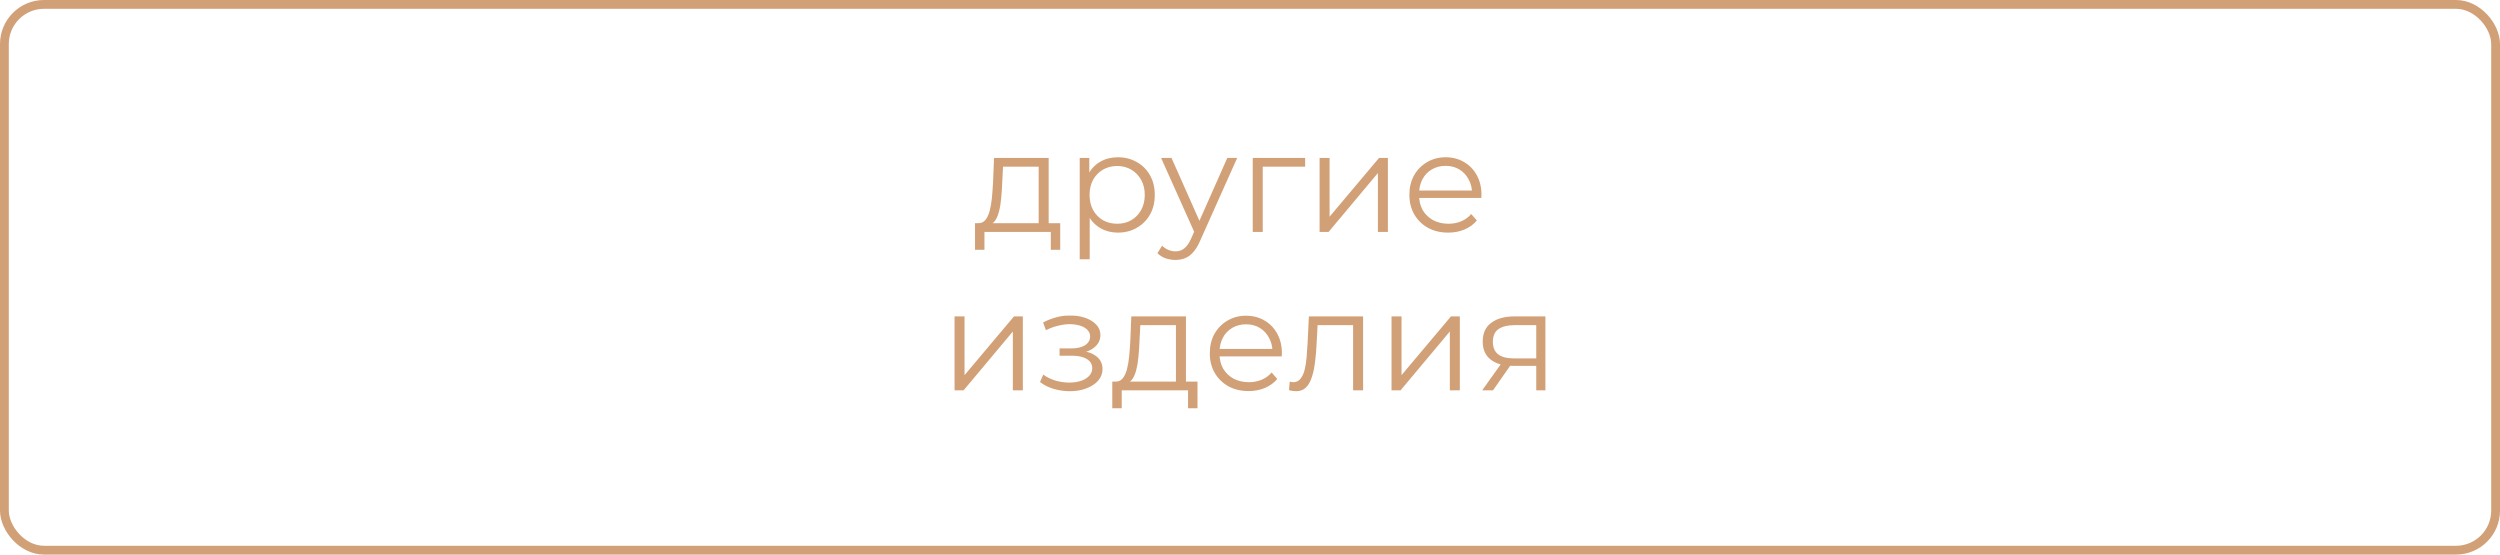 <?xml version="1.0" encoding="UTF-8"?> <svg xmlns="http://www.w3.org/2000/svg" width="284" height="63" viewBox="0 0 284 63" fill="none"> <rect x="0.5" y="0.5" width="283" height="62" rx="4.5" stroke="#D1A077"></rect> <path d="M117.993 25.801V18.937H113.945L113.849 20.809C113.828 21.374 113.791 21.929 113.737 22.473C113.695 23.017 113.615 23.518 113.497 23.977C113.391 24.425 113.236 24.793 113.033 25.081C112.831 25.358 112.569 25.518 112.249 25.561L111.113 25.353C111.444 25.364 111.716 25.246 111.929 25.001C112.143 24.745 112.308 24.398 112.425 23.961C112.543 23.524 112.628 23.028 112.681 22.473C112.735 21.908 112.777 21.332 112.809 20.745L112.921 17.945H119.129V25.801H117.993ZM110.761 28.377V25.353H120.441V28.377H119.369V26.345H111.833V28.377H110.761ZM126.991 26.425C126.266 26.425 125.61 26.26 125.023 25.929C124.436 25.588 123.967 25.102 123.615 24.473C123.274 23.833 123.103 23.054 123.103 22.137C123.103 21.22 123.274 20.446 123.615 19.817C123.956 19.177 124.42 18.692 125.007 18.361C125.594 18.03 126.255 17.865 126.991 17.865C127.791 17.865 128.506 18.046 129.135 18.409C129.775 18.761 130.276 19.262 130.639 19.913C131.002 20.553 131.183 21.294 131.183 22.137C131.183 22.99 131.002 23.737 130.639 24.377C130.276 25.017 129.775 25.518 129.135 25.881C128.506 26.244 127.791 26.425 126.991 26.425ZM122.655 29.449V17.945H123.743V20.473L123.631 22.153L123.791 23.849V29.449H122.655ZM126.911 25.417C127.508 25.417 128.042 25.284 128.511 25.017C128.98 24.74 129.354 24.356 129.631 23.865C129.908 23.364 130.047 22.788 130.047 22.137C130.047 21.486 129.908 20.916 129.631 20.425C129.354 19.934 128.98 19.55 128.511 19.273C128.042 18.996 127.508 18.857 126.911 18.857C126.314 18.857 125.775 18.996 125.295 19.273C124.826 19.55 124.452 19.934 124.175 20.425C123.908 20.916 123.775 21.486 123.775 22.137C123.775 22.788 123.908 23.364 124.175 23.865C124.452 24.356 124.826 24.74 125.295 25.017C125.775 25.284 126.314 25.417 126.911 25.417ZM133.533 29.529C133.139 29.529 132.76 29.465 132.397 29.337C132.045 29.209 131.741 29.017 131.485 28.761L132.013 27.913C132.227 28.116 132.456 28.27 132.701 28.377C132.957 28.494 133.24 28.553 133.549 28.553C133.923 28.553 134.243 28.446 134.509 28.233C134.787 28.03 135.048 27.668 135.293 27.145L135.837 25.913L135.965 25.737L139.421 17.945H140.541L136.333 27.353C136.099 27.897 135.837 28.329 135.549 28.649C135.272 28.969 134.968 29.193 134.637 29.321C134.307 29.46 133.939 29.529 133.533 29.529ZM135.773 26.585L131.901 17.945H133.085L136.509 25.657L135.773 26.585ZM142.311 26.345V17.945H148.263V18.937H143.159L143.447 18.649V26.345H142.311ZM149.905 26.345V17.945H151.041V24.617L156.657 17.945H157.665V26.345H156.529V19.657L150.929 26.345H149.905ZM164.521 26.425C163.646 26.425 162.878 26.244 162.217 25.881C161.555 25.508 161.038 25.001 160.665 24.361C160.291 23.71 160.105 22.969 160.105 22.137C160.105 21.305 160.281 20.569 160.633 19.929C160.995 19.289 161.486 18.788 162.105 18.425C162.734 18.052 163.438 17.865 164.217 17.865C165.006 17.865 165.705 18.046 166.313 18.409C166.931 18.761 167.417 19.262 167.769 19.913C168.121 20.553 168.297 21.294 168.297 22.137C168.297 22.19 168.291 22.249 168.281 22.313C168.281 22.366 168.281 22.425 168.281 22.489H160.969V21.641H167.673L167.225 21.977C167.225 21.369 167.091 20.83 166.825 20.361C166.569 19.881 166.217 19.508 165.769 19.241C165.321 18.974 164.803 18.841 164.217 18.841C163.641 18.841 163.123 18.974 162.665 19.241C162.206 19.508 161.849 19.881 161.593 20.361C161.337 20.841 161.209 21.39 161.209 22.009V22.185C161.209 22.825 161.347 23.39 161.625 23.881C161.913 24.361 162.307 24.74 162.809 25.017C163.321 25.284 163.902 25.417 164.553 25.417C165.065 25.417 165.539 25.326 165.977 25.145C166.425 24.964 166.809 24.686 167.129 24.313L167.769 25.049C167.395 25.497 166.926 25.838 166.361 26.073C165.806 26.308 165.193 26.425 164.521 26.425ZM108.436 44.345V35.945H109.572V42.617L115.188 35.945H116.196V44.345H115.06V37.657L109.46 44.345H108.436ZM121.536 44.441C120.928 44.441 120.325 44.356 119.728 44.185C119.131 44.014 118.603 43.753 118.144 43.401L118.512 42.553C118.917 42.852 119.387 43.081 119.92 43.241C120.453 43.39 120.981 43.465 121.504 43.465C122.027 43.454 122.48 43.38 122.864 43.241C123.248 43.102 123.547 42.91 123.76 42.665C123.973 42.42 124.08 42.142 124.08 41.833C124.08 41.385 123.877 41.038 123.472 40.793C123.067 40.537 122.512 40.409 121.808 40.409H120.368V39.577H121.728C122.144 39.577 122.512 39.524 122.832 39.417C123.152 39.31 123.397 39.156 123.568 38.953C123.749 38.75 123.84 38.51 123.84 38.233C123.84 37.934 123.733 37.678 123.52 37.465C123.317 37.252 123.035 37.092 122.672 36.985C122.309 36.878 121.899 36.825 121.44 36.825C121.024 36.836 120.592 36.9 120.144 37.017C119.696 37.124 119.253 37.289 118.816 37.513L118.496 36.633C118.987 36.377 119.472 36.185 119.952 36.057C120.443 35.918 120.933 35.849 121.424 35.849C122.096 35.828 122.699 35.908 123.232 36.089C123.776 36.27 124.208 36.532 124.528 36.873C124.848 37.204 125.008 37.604 125.008 38.073C125.008 38.489 124.88 38.852 124.624 39.161C124.368 39.47 124.027 39.71 123.6 39.881C123.173 40.052 122.688 40.137 122.144 40.137L122.192 39.833C123.152 39.833 123.899 40.02 124.432 40.393C124.976 40.766 125.248 41.273 125.248 41.913C125.248 42.414 125.083 42.857 124.752 43.241C124.421 43.614 123.973 43.908 123.408 44.121C122.853 44.334 122.229 44.441 121.536 44.441ZM133.587 43.801V36.937H129.539L129.443 38.809C129.422 39.374 129.384 39.929 129.331 40.473C129.288 41.017 129.208 41.518 129.091 41.977C128.984 42.425 128.83 42.793 128.627 43.081C128.424 43.358 128.163 43.518 127.843 43.561L126.707 43.353C127.038 43.364 127.31 43.246 127.523 43.001C127.736 42.745 127.902 42.398 128.019 41.961C128.136 41.524 128.222 41.028 128.275 40.473C128.328 39.908 128.371 39.332 128.403 38.745L128.515 35.945H134.723V43.801H133.587ZM126.355 46.377V43.353H136.035V46.377H134.963V44.345H127.427V46.377H126.355ZM141.849 44.425C140.974 44.425 140.206 44.244 139.545 43.881C138.883 43.508 138.366 43.001 137.993 42.361C137.619 41.71 137.433 40.969 137.433 40.137C137.433 39.305 137.609 38.569 137.961 37.929C138.323 37.289 138.814 36.788 139.433 36.425C140.062 36.052 140.766 35.865 141.545 35.865C142.334 35.865 143.033 36.046 143.641 36.409C144.259 36.761 144.745 37.262 145.097 37.913C145.449 38.553 145.625 39.294 145.625 40.137C145.625 40.19 145.619 40.249 145.609 40.313C145.609 40.366 145.609 40.425 145.609 40.489H138.297V39.641H145.001L144.553 39.977C144.553 39.369 144.419 38.83 144.153 38.361C143.897 37.881 143.545 37.508 143.097 37.241C142.649 36.974 142.131 36.841 141.545 36.841C140.969 36.841 140.451 36.974 139.993 37.241C139.534 37.508 139.177 37.881 138.921 38.361C138.665 38.841 138.537 39.39 138.537 40.009V40.185C138.537 40.825 138.675 41.39 138.953 41.881C139.241 42.361 139.635 42.74 140.137 43.017C140.649 43.284 141.23 43.417 141.881 43.417C142.393 43.417 142.867 43.326 143.305 43.145C143.753 42.964 144.137 42.686 144.457 42.313L145.097 43.049C144.723 43.497 144.254 43.838 143.689 44.073C143.134 44.308 142.521 44.425 141.849 44.425ZM146.432 44.329L146.512 43.353C146.586 43.364 146.656 43.38 146.72 43.401C146.794 43.412 146.858 43.417 146.912 43.417C147.253 43.417 147.525 43.289 147.728 43.033C147.941 42.777 148.101 42.436 148.208 42.009C148.314 41.582 148.389 41.102 148.432 40.569C148.474 40.025 148.512 39.481 148.544 38.937L148.688 35.945H154.848V44.345H153.712V36.601L154 36.937H149.424L149.696 36.585L149.568 39.017C149.536 39.742 149.477 40.436 149.392 41.097C149.317 41.758 149.194 42.34 149.024 42.841C148.864 43.342 148.64 43.737 148.352 44.025C148.064 44.302 147.696 44.441 147.248 44.441C147.12 44.441 146.986 44.43 146.848 44.409C146.72 44.388 146.581 44.361 146.432 44.329ZM158.077 44.345V35.945H159.213V42.617L164.829 35.945H165.837V44.345H164.701V37.657L159.101 44.345H158.077ZM174.517 44.345V41.321L174.725 41.561H171.877C170.799 41.561 169.957 41.326 169.349 40.857C168.741 40.388 168.437 39.705 168.437 38.809C168.437 37.849 168.762 37.134 169.413 36.665C170.063 36.185 170.933 35.945 172.021 35.945H175.557V44.345H174.517ZM168.373 44.345L170.677 41.113H171.861L169.605 44.345H168.373ZM174.517 40.985V36.601L174.725 36.937H172.053C171.274 36.937 170.666 37.086 170.229 37.385C169.802 37.684 169.589 38.169 169.589 38.841C169.589 40.089 170.383 40.713 171.973 40.713H174.725L174.517 40.985Z" fill="#D1A077"></path> </svg> 